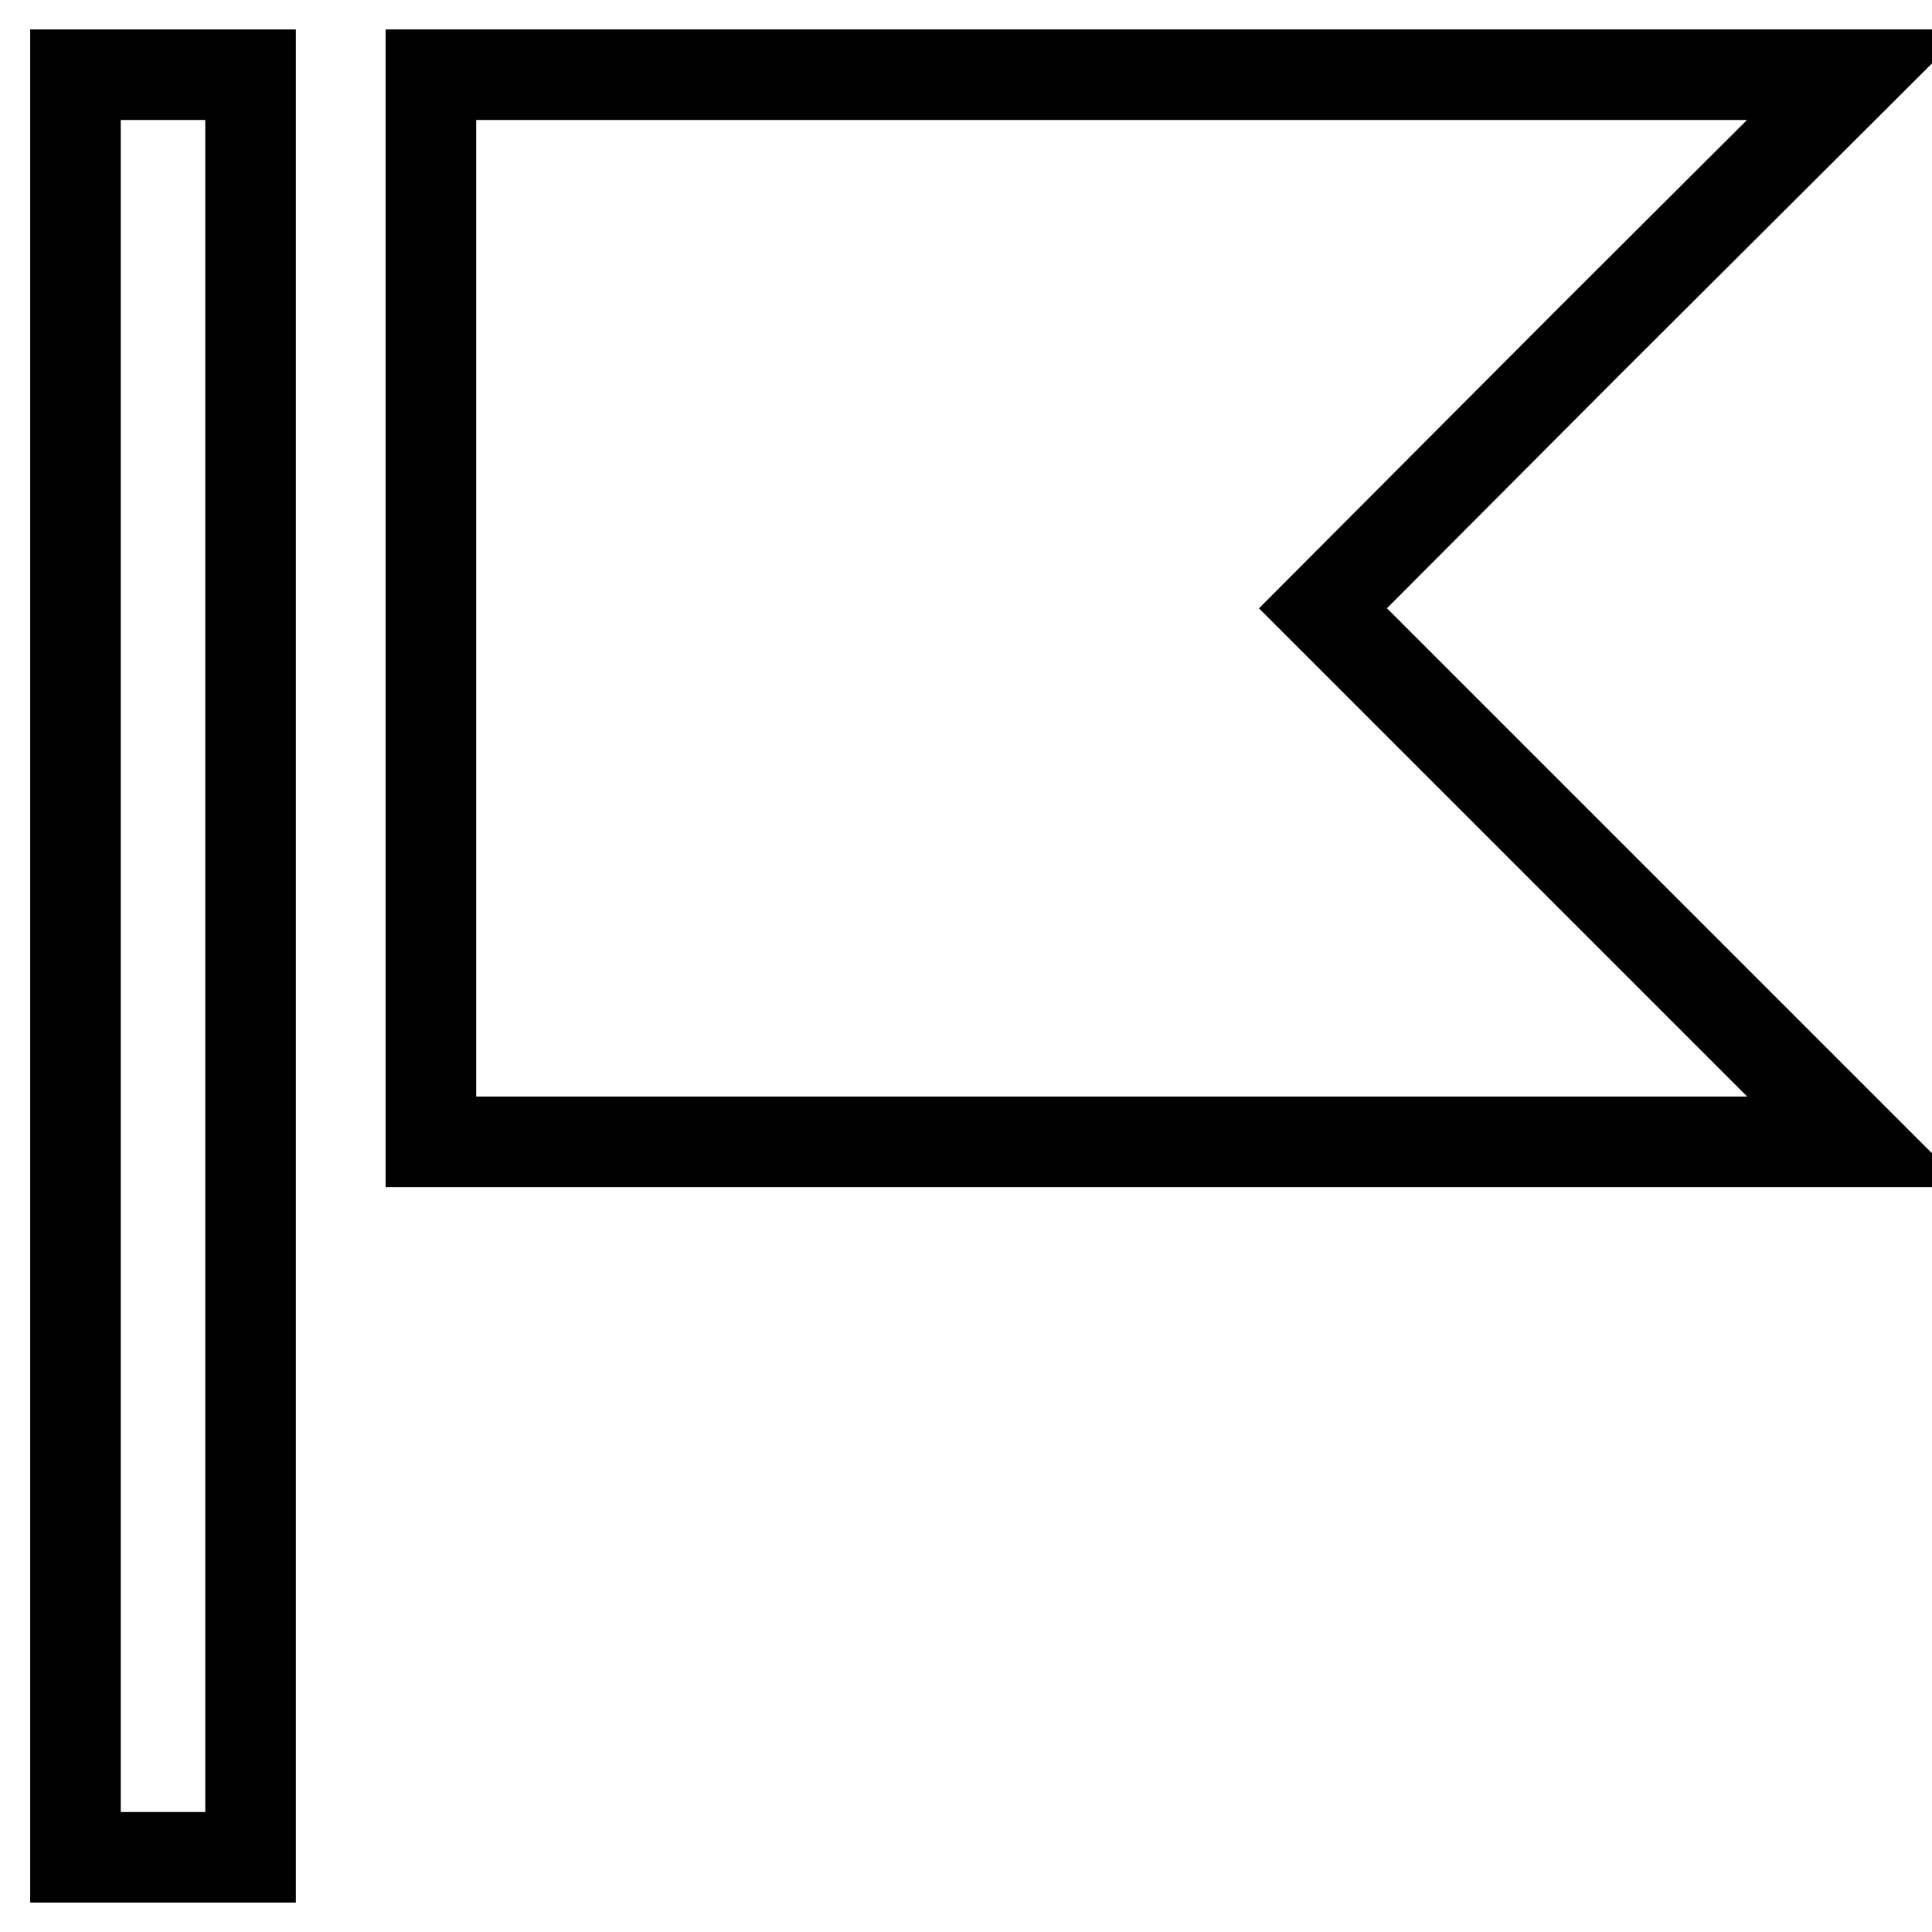 <?xml version="1.0" encoding="utf-8"?>
<!-- Svg Vector Icons : http://www.onlinewebfonts.com/icon -->
<!DOCTYPE svg PUBLIC "-//W3C//DTD SVG 1.1//EN" "http://www.w3.org/Graphics/SVG/1.1/DTD/svg11.dtd">
<svg version="1.1" xmlns="http://www.w3.org/2000/svg" xmlns:xlink="http://www.w3.org/1999/xlink" x="0px" y="0px" viewBox="0 0 256 256" enable-background="new 0 0 256 256" xml:space="preserve">
<g><g><g><path stroke-width="12" fill-opacity="0" stroke="#000000"  d="M10,128v118.1h11.6h11.6V128V9.9H21.6H10V128z"/><path stroke-width="12" fill-opacity="0" stroke="#000000"  d="M57.1,80.6v70.7h94.4H246l-35.4-35.4l-35.3-35.3l35.3-35.4L246,9.9h-94.5H57.1V80.6L57.1,80.6z"/></g></g></g>
</svg>